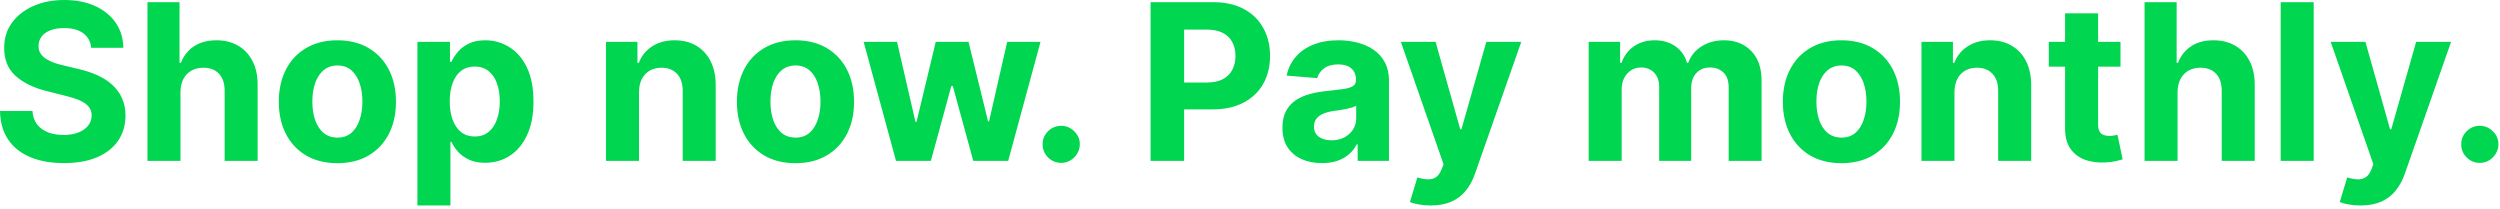 <svg width="275" height="23" viewBox="0 0 275 23" fill="none" xmlns="http://www.w3.org/2000/svg">
<path d="M10.031 5.259C9.963 4.571 9.67 4.037 9.153 3.656C8.636 3.276 7.935 3.085 7.048 3.085C6.446 3.085 5.937 3.171 5.523 3.341C5.108 3.506 4.79 3.736 4.568 4.031C4.352 4.327 4.244 4.662 4.244 5.037C4.233 5.349 4.298 5.622 4.44 5.855C4.588 6.088 4.79 6.29 5.045 6.46C5.301 6.625 5.597 6.77 5.932 6.895C6.267 7.014 6.625 7.117 7.006 7.202L8.574 7.577C9.335 7.747 10.034 7.974 10.67 8.259C11.307 8.543 11.858 8.892 12.324 9.307C12.79 9.722 13.15 10.21 13.406 10.773C13.668 11.335 13.801 11.98 13.807 12.707C13.801 13.776 13.528 14.702 12.989 15.486C12.454 16.264 11.682 16.869 10.67 17.301C9.665 17.727 8.452 17.94 7.031 17.94C5.622 17.94 4.395 17.724 3.349 17.293C2.31 16.861 1.497 16.222 0.912 15.375C0.332 14.523 0.028 13.469 -4.44055e-05 12.213H3.571C3.611 12.798 3.778 13.287 4.074 13.679C4.375 14.065 4.776 14.358 5.276 14.557C5.781 14.75 6.352 14.847 6.989 14.847C7.614 14.847 8.156 14.756 8.616 14.574C9.082 14.392 9.443 14.139 9.699 13.815C9.954 13.492 10.082 13.119 10.082 12.699C10.082 12.307 9.966 11.977 9.733 11.71C9.506 11.443 9.17 11.216 8.727 11.028C8.29 10.841 7.753 10.671 7.116 10.517L5.216 10.04C3.744 9.682 2.582 9.122 1.73 8.361C0.878 7.599 0.455 6.574 0.46 5.284C0.455 4.227 0.736 3.304 1.304 2.514C1.878 1.724 2.665 1.108 3.665 0.665C4.665 0.222 5.801 5.48363e-05 7.074 5.48363e-05C8.369 5.48363e-05 9.5 0.222 10.466 0.665C11.438 1.108 12.193 1.724 12.733 2.514C13.273 3.304 13.551 4.219 13.568 5.259H10.031ZM19.852 10.125V17.693H16.221V0.239H19.749V6.912H19.903C20.198 6.139 20.675 5.534 21.334 5.097C21.994 4.653 22.82 4.432 23.815 4.432C24.724 4.432 25.516 4.631 26.192 5.028C26.874 5.421 27.403 5.986 27.778 6.724C28.158 7.457 28.346 8.335 28.34 9.358V17.693H24.709V10.006C24.715 9.199 24.511 8.571 24.096 8.122C23.687 7.673 23.113 7.449 22.374 7.449C21.88 7.449 21.442 7.554 21.062 7.764C20.687 7.974 20.391 8.281 20.175 8.685C19.965 9.082 19.857 9.563 19.852 10.125ZM37.112 17.949C35.788 17.949 34.643 17.668 33.678 17.105C32.717 16.537 31.976 15.747 31.453 14.736C30.93 13.719 30.669 12.54 30.669 11.199C30.669 9.847 30.93 8.665 31.453 7.653C31.976 6.636 32.717 5.847 33.678 5.284C34.643 4.716 35.788 4.432 37.112 4.432C38.436 4.432 39.578 4.716 40.538 5.284C41.504 5.847 42.248 6.636 42.771 7.653C43.294 8.665 43.555 9.847 43.555 11.199C43.555 12.54 43.294 13.719 42.771 14.736C42.248 15.747 41.504 16.537 40.538 17.105C39.578 17.668 38.436 17.949 37.112 17.949ZM37.129 15.136C37.731 15.136 38.234 14.966 38.638 14.625C39.041 14.278 39.345 13.807 39.55 13.21C39.76 12.614 39.865 11.935 39.865 11.173C39.865 10.412 39.76 9.733 39.55 9.136C39.345 8.54 39.041 8.068 38.638 7.722C38.234 7.375 37.731 7.202 37.129 7.202C36.521 7.202 36.01 7.375 35.595 7.722C35.186 8.068 34.876 8.54 34.666 9.136C34.462 9.733 34.359 10.412 34.359 11.173C34.359 11.935 34.462 12.614 34.666 13.21C34.876 13.807 35.186 14.278 35.595 14.625C36.01 14.966 36.521 15.136 37.129 15.136ZM45.916 22.602V4.602H49.496V6.801H49.658C49.817 6.449 50.047 6.091 50.348 5.727C50.655 5.358 51.053 5.051 51.541 4.807C52.035 4.557 52.649 4.432 53.382 4.432C54.337 4.432 55.217 4.682 56.024 5.182C56.831 5.676 57.476 6.423 57.959 7.423C58.442 8.418 58.683 9.665 58.683 11.165C58.683 12.625 58.447 13.858 57.976 14.864C57.51 15.864 56.873 16.622 56.067 17.139C55.266 17.651 54.368 17.906 53.373 17.906C52.669 17.906 52.07 17.79 51.575 17.557C51.087 17.324 50.686 17.031 50.373 16.679C50.061 16.321 49.822 15.96 49.658 15.597H49.547V22.602H45.916ZM49.47 11.148C49.47 11.926 49.578 12.605 49.794 13.185C50.01 13.764 50.322 14.216 50.731 14.54C51.141 14.858 51.638 15.017 52.223 15.017C52.814 15.017 53.314 14.855 53.723 14.531C54.132 14.202 54.442 13.747 54.652 13.168C54.868 12.582 54.976 11.909 54.976 11.148C54.976 10.392 54.871 9.727 54.66 9.153C54.45 8.58 54.141 8.131 53.731 7.807C53.322 7.483 52.82 7.321 52.223 7.321C51.632 7.321 51.132 7.477 50.723 7.79C50.32 8.102 50.01 8.546 49.794 9.119C49.578 9.693 49.47 10.369 49.47 11.148ZM70.289 10.125V17.693H66.658V4.602H70.119V6.912H70.272C70.562 6.151 71.047 5.548 71.729 5.105C72.411 4.656 73.238 4.432 74.21 4.432C75.119 4.432 75.911 4.631 76.587 5.028C77.263 5.426 77.789 5.994 78.164 6.733C78.539 7.466 78.727 8.341 78.727 9.358V17.693H75.096V10.006C75.102 9.205 74.897 8.58 74.482 8.131C74.067 7.676 73.496 7.449 72.769 7.449C72.281 7.449 71.849 7.554 71.474 7.764C71.104 7.974 70.815 8.281 70.604 8.685C70.4 9.082 70.295 9.563 70.289 10.125ZM87.503 17.949C86.179 17.949 85.034 17.668 84.068 17.105C83.108 16.537 82.366 15.747 81.844 14.736C81.321 13.719 81.06 12.54 81.06 11.199C81.06 9.847 81.321 8.665 81.844 7.653C82.366 6.636 83.108 5.847 84.068 5.284C85.034 4.716 86.179 4.432 87.503 4.432C88.827 4.432 89.969 4.716 90.929 5.284C91.895 5.847 92.639 6.636 93.162 7.653C93.685 8.665 93.946 9.847 93.946 11.199C93.946 12.54 93.685 13.719 93.162 14.736C92.639 15.747 91.895 16.537 90.929 17.105C89.969 17.668 88.827 17.949 87.503 17.949ZM87.52 15.136C88.122 15.136 88.625 14.966 89.028 14.625C89.432 14.278 89.736 13.807 89.94 13.21C90.15 12.614 90.256 11.935 90.256 11.173C90.256 10.412 90.15 9.733 89.94 9.136C89.736 8.54 89.432 8.068 89.028 7.722C88.625 7.375 88.122 7.202 87.52 7.202C86.912 7.202 86.4 7.375 85.986 7.722C85.577 8.068 85.267 8.54 85.057 9.136C84.852 9.733 84.75 10.412 84.75 11.173C84.75 11.935 84.852 12.614 85.057 13.21C85.267 13.807 85.577 14.278 85.986 14.625C86.4 14.966 86.912 15.136 87.52 15.136ZM98.561 17.693L94.999 4.602H98.672L100.7 13.398H100.82L102.933 4.602H106.538L108.686 13.347H108.797L110.791 4.602H114.456L110.902 17.693H107.058L104.808 9.46H104.646L102.396 17.693H98.561ZM116.734 17.915C116.171 17.915 115.688 17.716 115.285 17.318C114.887 16.915 114.688 16.432 114.688 15.869C114.688 15.313 114.887 14.835 115.285 14.438C115.688 14.04 116.171 13.841 116.734 13.841C117.279 13.841 117.756 14.04 118.165 14.438C118.575 14.835 118.779 15.313 118.779 15.869C118.779 16.244 118.682 16.588 118.489 16.901C118.302 17.207 118.055 17.455 117.748 17.642C117.441 17.824 117.103 17.915 116.734 17.915ZM126.562 17.693V0.239H133.449C134.773 0.239 135.901 0.492 136.832 0.997C137.764 1.497 138.474 2.193 138.963 3.085C139.457 3.972 139.705 4.994 139.705 6.153C139.705 7.313 139.455 8.335 138.955 9.222C138.455 10.108 137.73 10.798 136.781 11.293C135.838 11.787 134.696 12.034 133.355 12.034H128.966V9.077H132.758C133.469 9.077 134.054 8.955 134.514 8.71C134.98 8.46 135.327 8.117 135.554 7.679C135.787 7.236 135.903 6.727 135.903 6.153C135.903 5.574 135.787 5.068 135.554 4.636C135.327 4.199 134.98 3.861 134.514 3.622C134.048 3.378 133.457 3.256 132.741 3.256H130.253V17.693H126.562ZM145.415 17.94C144.58 17.94 143.835 17.796 143.182 17.506C142.528 17.21 142.011 16.776 141.631 16.202C141.256 15.622 141.068 14.901 141.068 14.037C141.068 13.31 141.202 12.699 141.469 12.205C141.736 11.71 142.099 11.313 142.56 11.011C143.02 10.71 143.543 10.483 144.128 10.33C144.719 10.176 145.338 10.068 145.986 10.006C146.747 9.926 147.361 9.852 147.827 9.784C148.293 9.71 148.631 9.602 148.841 9.46C149.051 9.318 149.156 9.108 149.156 8.83V8.778C149.156 8.239 148.986 7.821 148.645 7.526C148.31 7.23 147.832 7.082 147.213 7.082C146.56 7.082 146.04 7.227 145.653 7.517C145.267 7.801 145.011 8.159 144.886 8.591L141.528 8.318C141.699 7.523 142.034 6.835 142.534 6.256C143.034 5.671 143.679 5.222 144.469 4.909C145.264 4.591 146.185 4.432 147.23 4.432C147.957 4.432 148.653 4.517 149.318 4.688C149.989 4.858 150.582 5.122 151.099 5.48C151.622 5.838 152.034 6.298 152.335 6.861C152.636 7.418 152.787 8.085 152.787 8.864V17.693H149.344V15.878H149.241C149.031 16.287 148.75 16.648 148.398 16.96C148.045 17.267 147.622 17.509 147.128 17.685C146.633 17.855 146.062 17.94 145.415 17.94ZM146.455 15.435C146.989 15.435 147.46 15.33 147.869 15.119C148.278 14.903 148.599 14.614 148.832 14.25C149.065 13.886 149.182 13.475 149.182 13.014V11.625C149.068 11.699 148.912 11.767 148.713 11.83C148.52 11.886 148.301 11.94 148.057 11.992C147.812 12.037 147.568 12.08 147.324 12.119C147.08 12.153 146.858 12.185 146.659 12.213C146.233 12.276 145.861 12.375 145.543 12.511C145.224 12.648 144.977 12.832 144.801 13.065C144.625 13.293 144.537 13.577 144.537 13.918C144.537 14.412 144.716 14.79 145.074 15.051C145.437 15.307 145.898 15.435 146.455 15.435ZM157.376 22.602C156.916 22.602 156.484 22.565 156.081 22.491C155.683 22.423 155.354 22.335 155.092 22.227L155.91 19.517C156.337 19.648 156.72 19.719 157.061 19.73C157.408 19.741 157.706 19.662 157.956 19.491C158.212 19.321 158.419 19.031 158.578 18.622L158.791 18.068L154.095 4.602H157.913L160.624 14.216H160.76L163.496 4.602H167.339L162.251 19.108C162.007 19.813 161.675 20.426 161.254 20.949C160.839 21.477 160.314 21.884 159.678 22.168C159.041 22.457 158.274 22.602 157.376 22.602ZM174.752 17.693V4.602H178.212V6.912H178.366C178.638 6.145 179.093 5.54 179.729 5.097C180.366 4.653 181.127 4.432 182.013 4.432C182.911 4.432 183.675 4.656 184.306 5.105C184.937 5.548 185.357 6.151 185.567 6.912H185.704C185.971 6.162 186.454 5.563 187.153 5.114C187.857 4.659 188.69 4.432 189.65 4.432C190.871 4.432 191.863 4.821 192.624 5.599C193.391 6.372 193.775 7.469 193.775 8.889V17.693H190.153V9.605C190.153 8.878 189.959 8.332 189.573 7.969C189.187 7.605 188.704 7.423 188.124 7.423C187.465 7.423 186.951 7.634 186.582 8.054C186.212 8.469 186.028 9.017 186.028 9.699V17.693H182.508V9.528C182.508 8.886 182.323 8.375 181.954 7.994C181.59 7.614 181.11 7.423 180.513 7.423C180.11 7.423 179.746 7.526 179.423 7.73C179.104 7.929 178.852 8.21 178.664 8.574C178.477 8.932 178.383 9.352 178.383 9.835V17.693H174.752ZM202.557 17.949C201.234 17.949 200.089 17.668 199.123 17.105C198.163 16.537 197.421 15.747 196.898 14.736C196.376 13.719 196.114 12.54 196.114 11.199C196.114 9.847 196.376 8.665 196.898 7.653C197.421 6.636 198.163 5.847 199.123 5.284C200.089 4.716 201.234 4.432 202.557 4.432C203.881 4.432 205.023 4.716 205.984 5.284C206.95 5.847 207.694 6.636 208.217 7.653C208.739 8.665 209.001 9.847 209.001 11.199C209.001 12.54 208.739 13.719 208.217 14.736C207.694 15.747 206.95 16.537 205.984 17.105C205.023 17.668 203.881 17.949 202.557 17.949ZM202.575 15.136C203.177 15.136 203.68 14.966 204.083 14.625C204.486 14.278 204.79 13.807 204.995 13.21C205.205 12.614 205.31 11.935 205.31 11.173C205.31 10.412 205.205 9.733 204.995 9.136C204.79 8.54 204.486 8.068 204.083 7.722C203.68 7.375 203.177 7.202 202.575 7.202C201.967 7.202 201.455 7.375 201.04 7.722C200.631 8.068 200.322 8.54 200.111 9.136C199.907 9.733 199.805 10.412 199.805 11.173C199.805 11.935 199.907 12.614 200.111 13.21C200.322 13.807 200.631 14.278 201.04 14.625C201.455 14.966 201.967 15.136 202.575 15.136ZM214.992 10.125V17.693H211.361V4.602H214.822V6.912H214.975C215.265 6.151 215.751 5.548 216.432 5.105C217.114 4.656 217.941 4.432 218.913 4.432C219.822 4.432 220.614 4.631 221.29 5.028C221.967 5.426 222.492 5.994 222.867 6.733C223.242 7.466 223.43 8.341 223.43 9.358V17.693H219.799V10.006C219.805 9.205 219.6 8.58 219.185 8.131C218.771 7.676 218.2 7.449 217.472 7.449C216.984 7.449 216.552 7.554 216.177 7.764C215.807 7.974 215.518 8.281 215.307 8.685C215.103 9.082 214.998 9.563 214.992 10.125ZM233.254 4.602V7.33H225.371V4.602H233.254ZM227.16 1.466H230.791V13.671C230.791 14.006 230.842 14.267 230.945 14.455C231.047 14.636 231.189 14.764 231.371 14.838C231.558 14.912 231.774 14.949 232.018 14.949C232.189 14.949 232.359 14.935 232.53 14.906C232.7 14.872 232.831 14.847 232.922 14.83L233.493 17.531C233.311 17.588 233.055 17.654 232.726 17.727C232.396 17.807 231.996 17.855 231.524 17.872C230.649 17.906 229.882 17.79 229.223 17.523C228.57 17.256 228.061 16.841 227.697 16.279C227.334 15.716 227.155 15.006 227.16 14.148V1.466ZM239.531 10.125V17.693H235.901V0.239H239.429V6.912H239.582C239.878 6.139 240.355 5.534 241.014 5.097C241.673 4.653 242.5 4.432 243.494 4.432C244.403 4.432 245.196 4.631 245.872 5.028C246.554 5.421 247.082 5.986 247.457 6.724C247.838 7.457 248.026 8.335 248.02 9.358V17.693H244.389V10.006C244.395 9.199 244.19 8.571 243.776 8.122C243.366 7.673 242.793 7.449 242.054 7.449C241.56 7.449 241.122 7.554 240.741 7.764C240.366 7.974 240.071 8.281 239.855 8.685C239.645 9.082 239.537 9.563 239.531 10.125ZM254.508 0.239V17.693H250.877V0.239H254.508ZM259.658 22.602C259.197 22.602 258.766 22.565 258.362 22.491C257.964 22.423 257.635 22.335 257.374 22.227L258.192 19.517C258.618 19.648 259.001 19.719 259.342 19.73C259.689 19.741 259.987 19.662 260.237 19.491C260.493 19.321 260.7 19.031 260.859 18.622L261.072 18.068L256.376 4.602H260.195L262.905 14.216H263.041L265.777 4.602H269.621L264.533 19.108C264.288 19.813 263.956 20.426 263.535 20.949C263.121 21.477 262.595 21.884 261.959 22.168C261.322 22.457 260.555 22.602 259.658 22.602ZM272.78 17.915C272.218 17.915 271.735 17.716 271.332 17.318C270.934 16.915 270.735 16.432 270.735 15.869C270.735 15.313 270.934 14.835 271.332 14.438C271.735 14.04 272.218 13.841 272.78 13.841C273.326 13.841 273.803 14.04 274.212 14.438C274.621 14.835 274.826 15.313 274.826 15.869C274.826 16.244 274.729 16.588 274.536 16.901C274.349 17.207 274.102 17.455 273.795 17.642C273.488 17.824 273.15 17.915 272.78 17.915Z" fill="#00D64F"/>
</svg>
